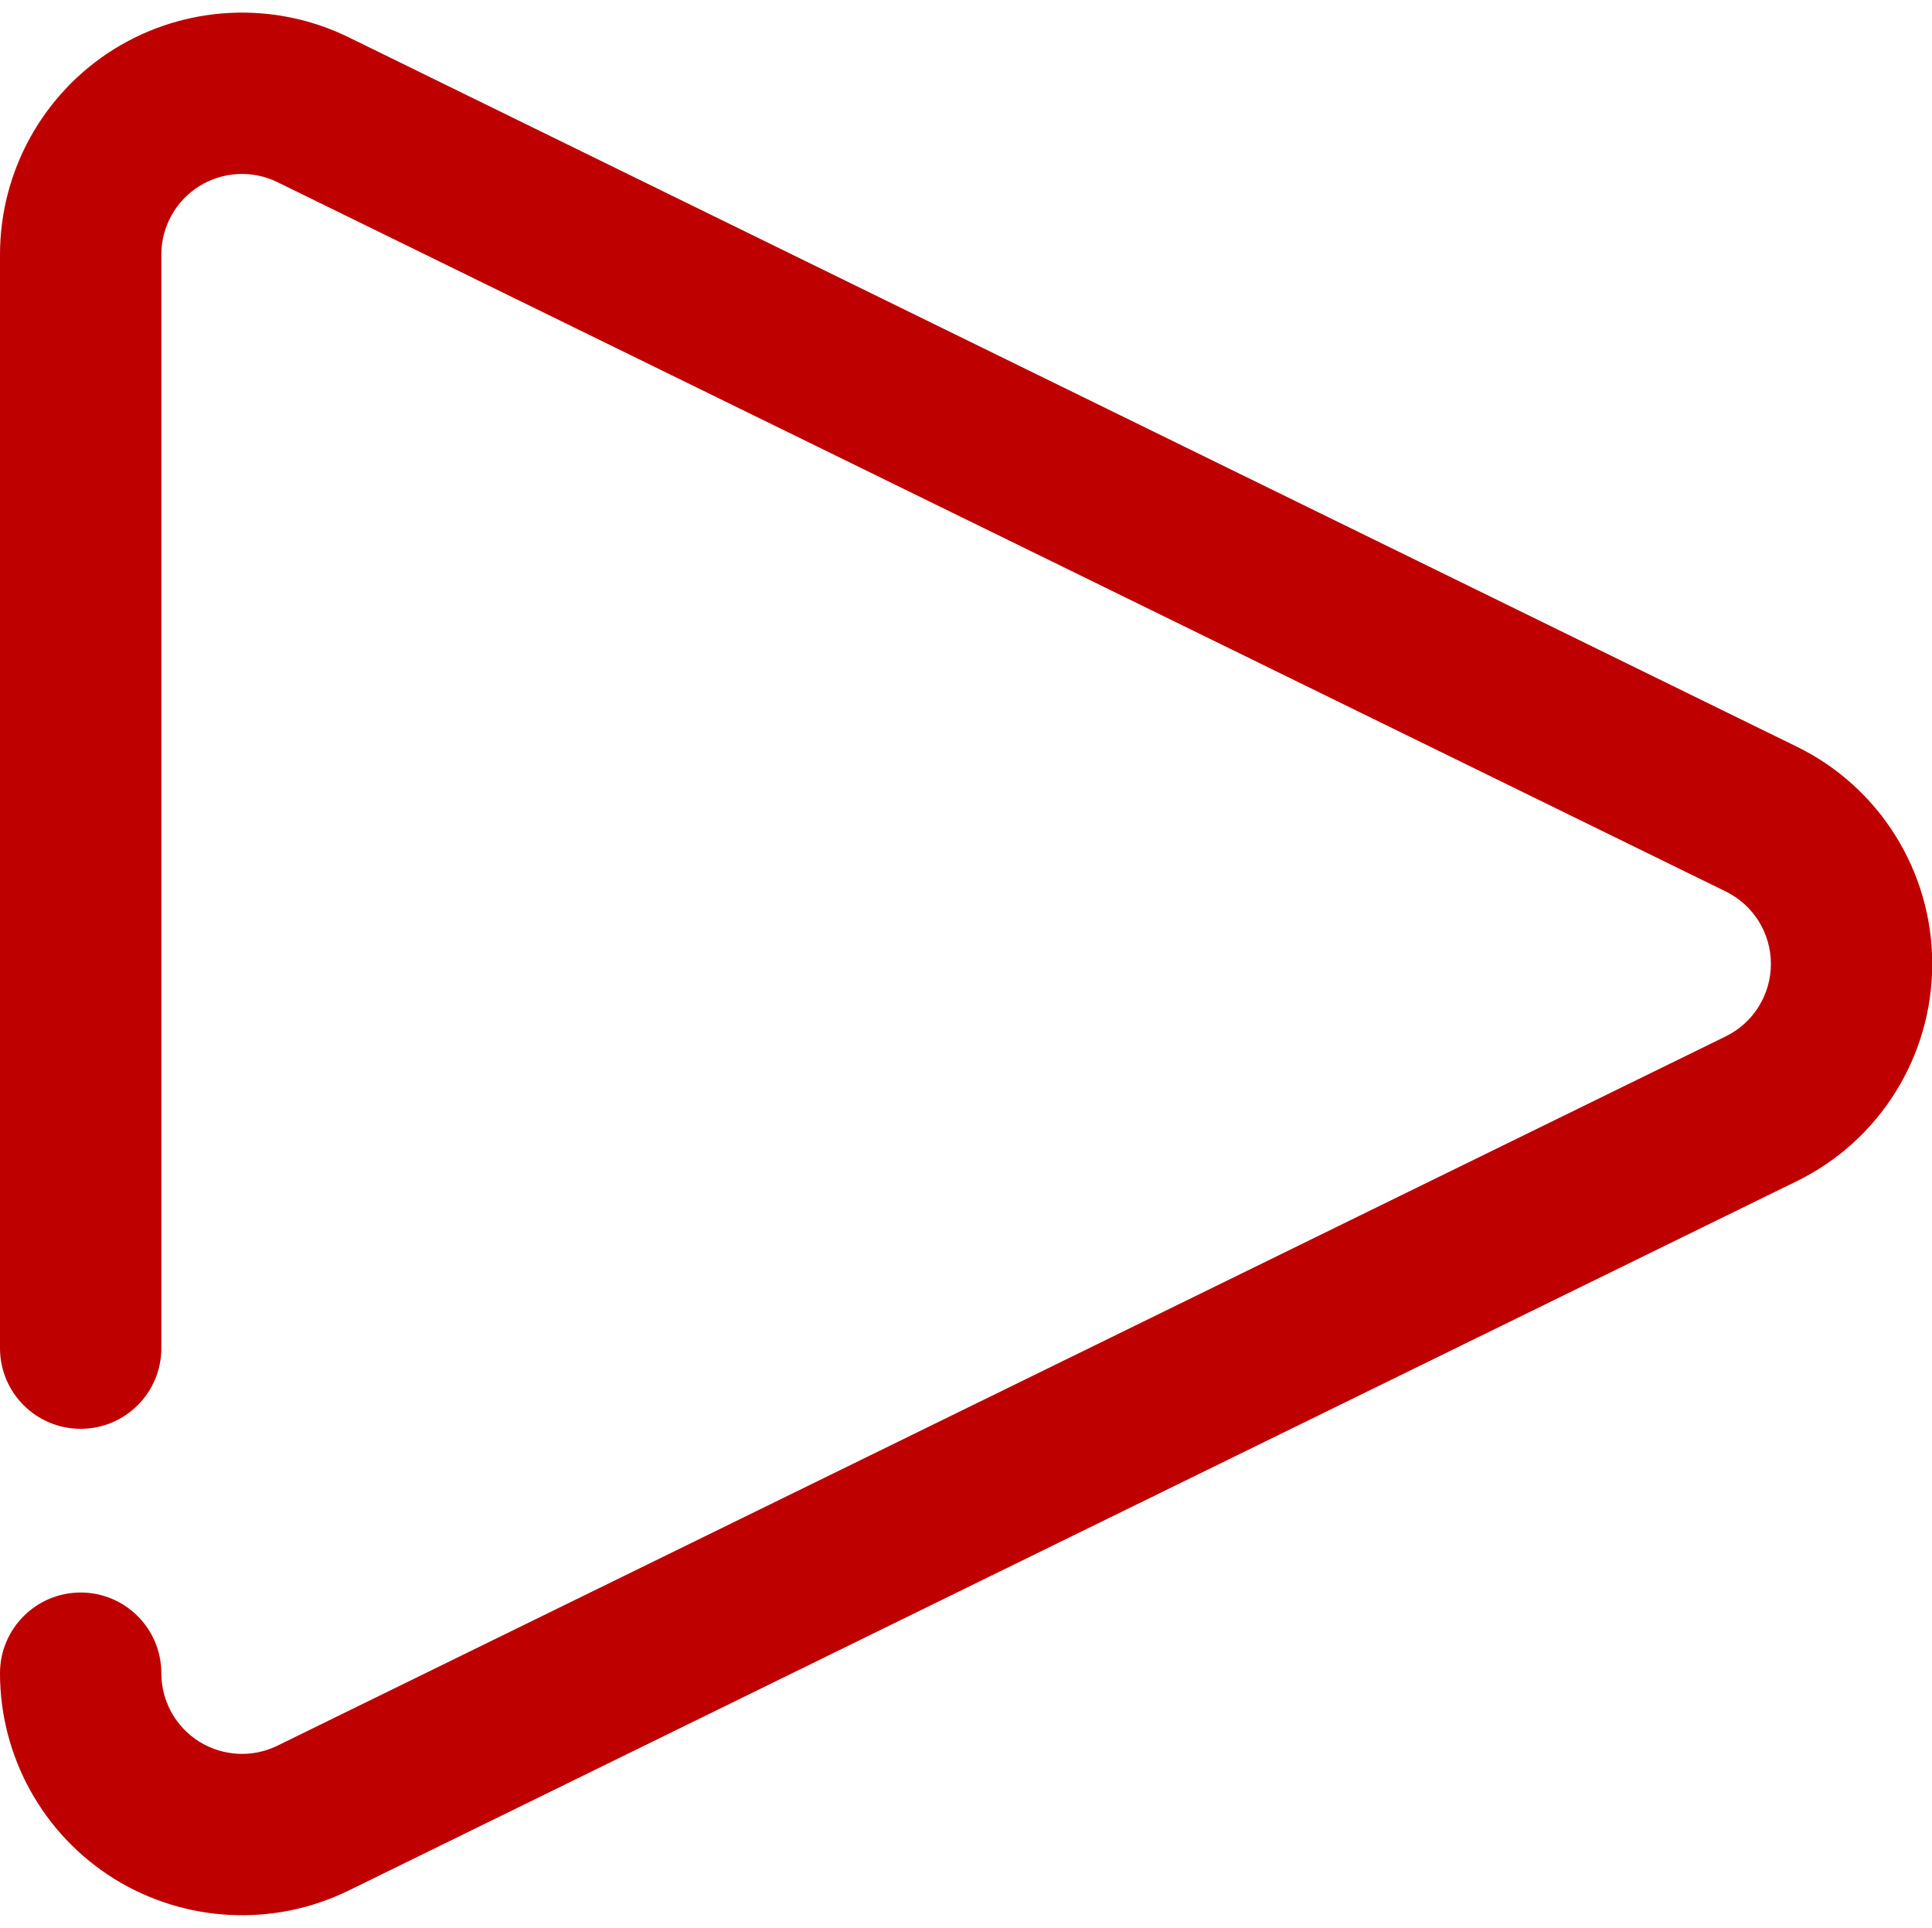 <?xml version="1.0" encoding="UTF-8" standalone="no"?><svg xmlns="http://www.w3.org/2000/svg" xmlns:xlink="http://www.w3.org/1999/xlink" fill="#bf0000" height="47.8" preserveAspectRatio="xMidYMid meet" version="1" viewBox="8.0 8.1 47.9 47.8" width="47.9" zoomAndPan="magnify"><g id="change1_1"><path d="M 8 49.586 C 8 51.656 9.066 53.582 10.824 54.68 C 12.582 55.773 14.781 55.887 16.641 54.977 C 17.902 54.355 45.258 40.957 52.547 37.387 C 54.602 36.383 55.906 34.289 55.906 32 C 55.906 29.711 54.602 27.617 52.547 26.613 C 42.742 21.809 25.566 13.398 16.641 9.023 C 14.781 8.113 12.582 8.227 10.824 9.32 C 9.066 10.418 8 12.344 8 14.414 C 8 21.309 8 32.492 8 41.527 C 8 42.633 8.895 43.527 10 43.527 C 11.105 43.527 12 42.633 12 41.527 C 12 32.492 12 21.309 12 14.414 C 12 13.723 12.355 13.082 12.941 12.715 C 13.527 12.352 14.262 12.312 14.879 12.617 C 23.809 16.992 40.984 25.402 50.785 30.203 C 51.473 30.539 51.906 31.238 51.906 32 C 51.906 32.762 51.473 33.461 50.785 33.797 C 43.5 37.363 16.145 50.766 14.879 51.383 C 14.262 51.688 13.527 51.648 12.941 51.285 C 12.355 50.918 12 50.277 12 49.586 C 12 48.484 11.105 47.586 10 47.586 C 8.895 47.586 8 48.484 8 49.586" fill="inherit" fill-rule="evenodd"/></g></svg>